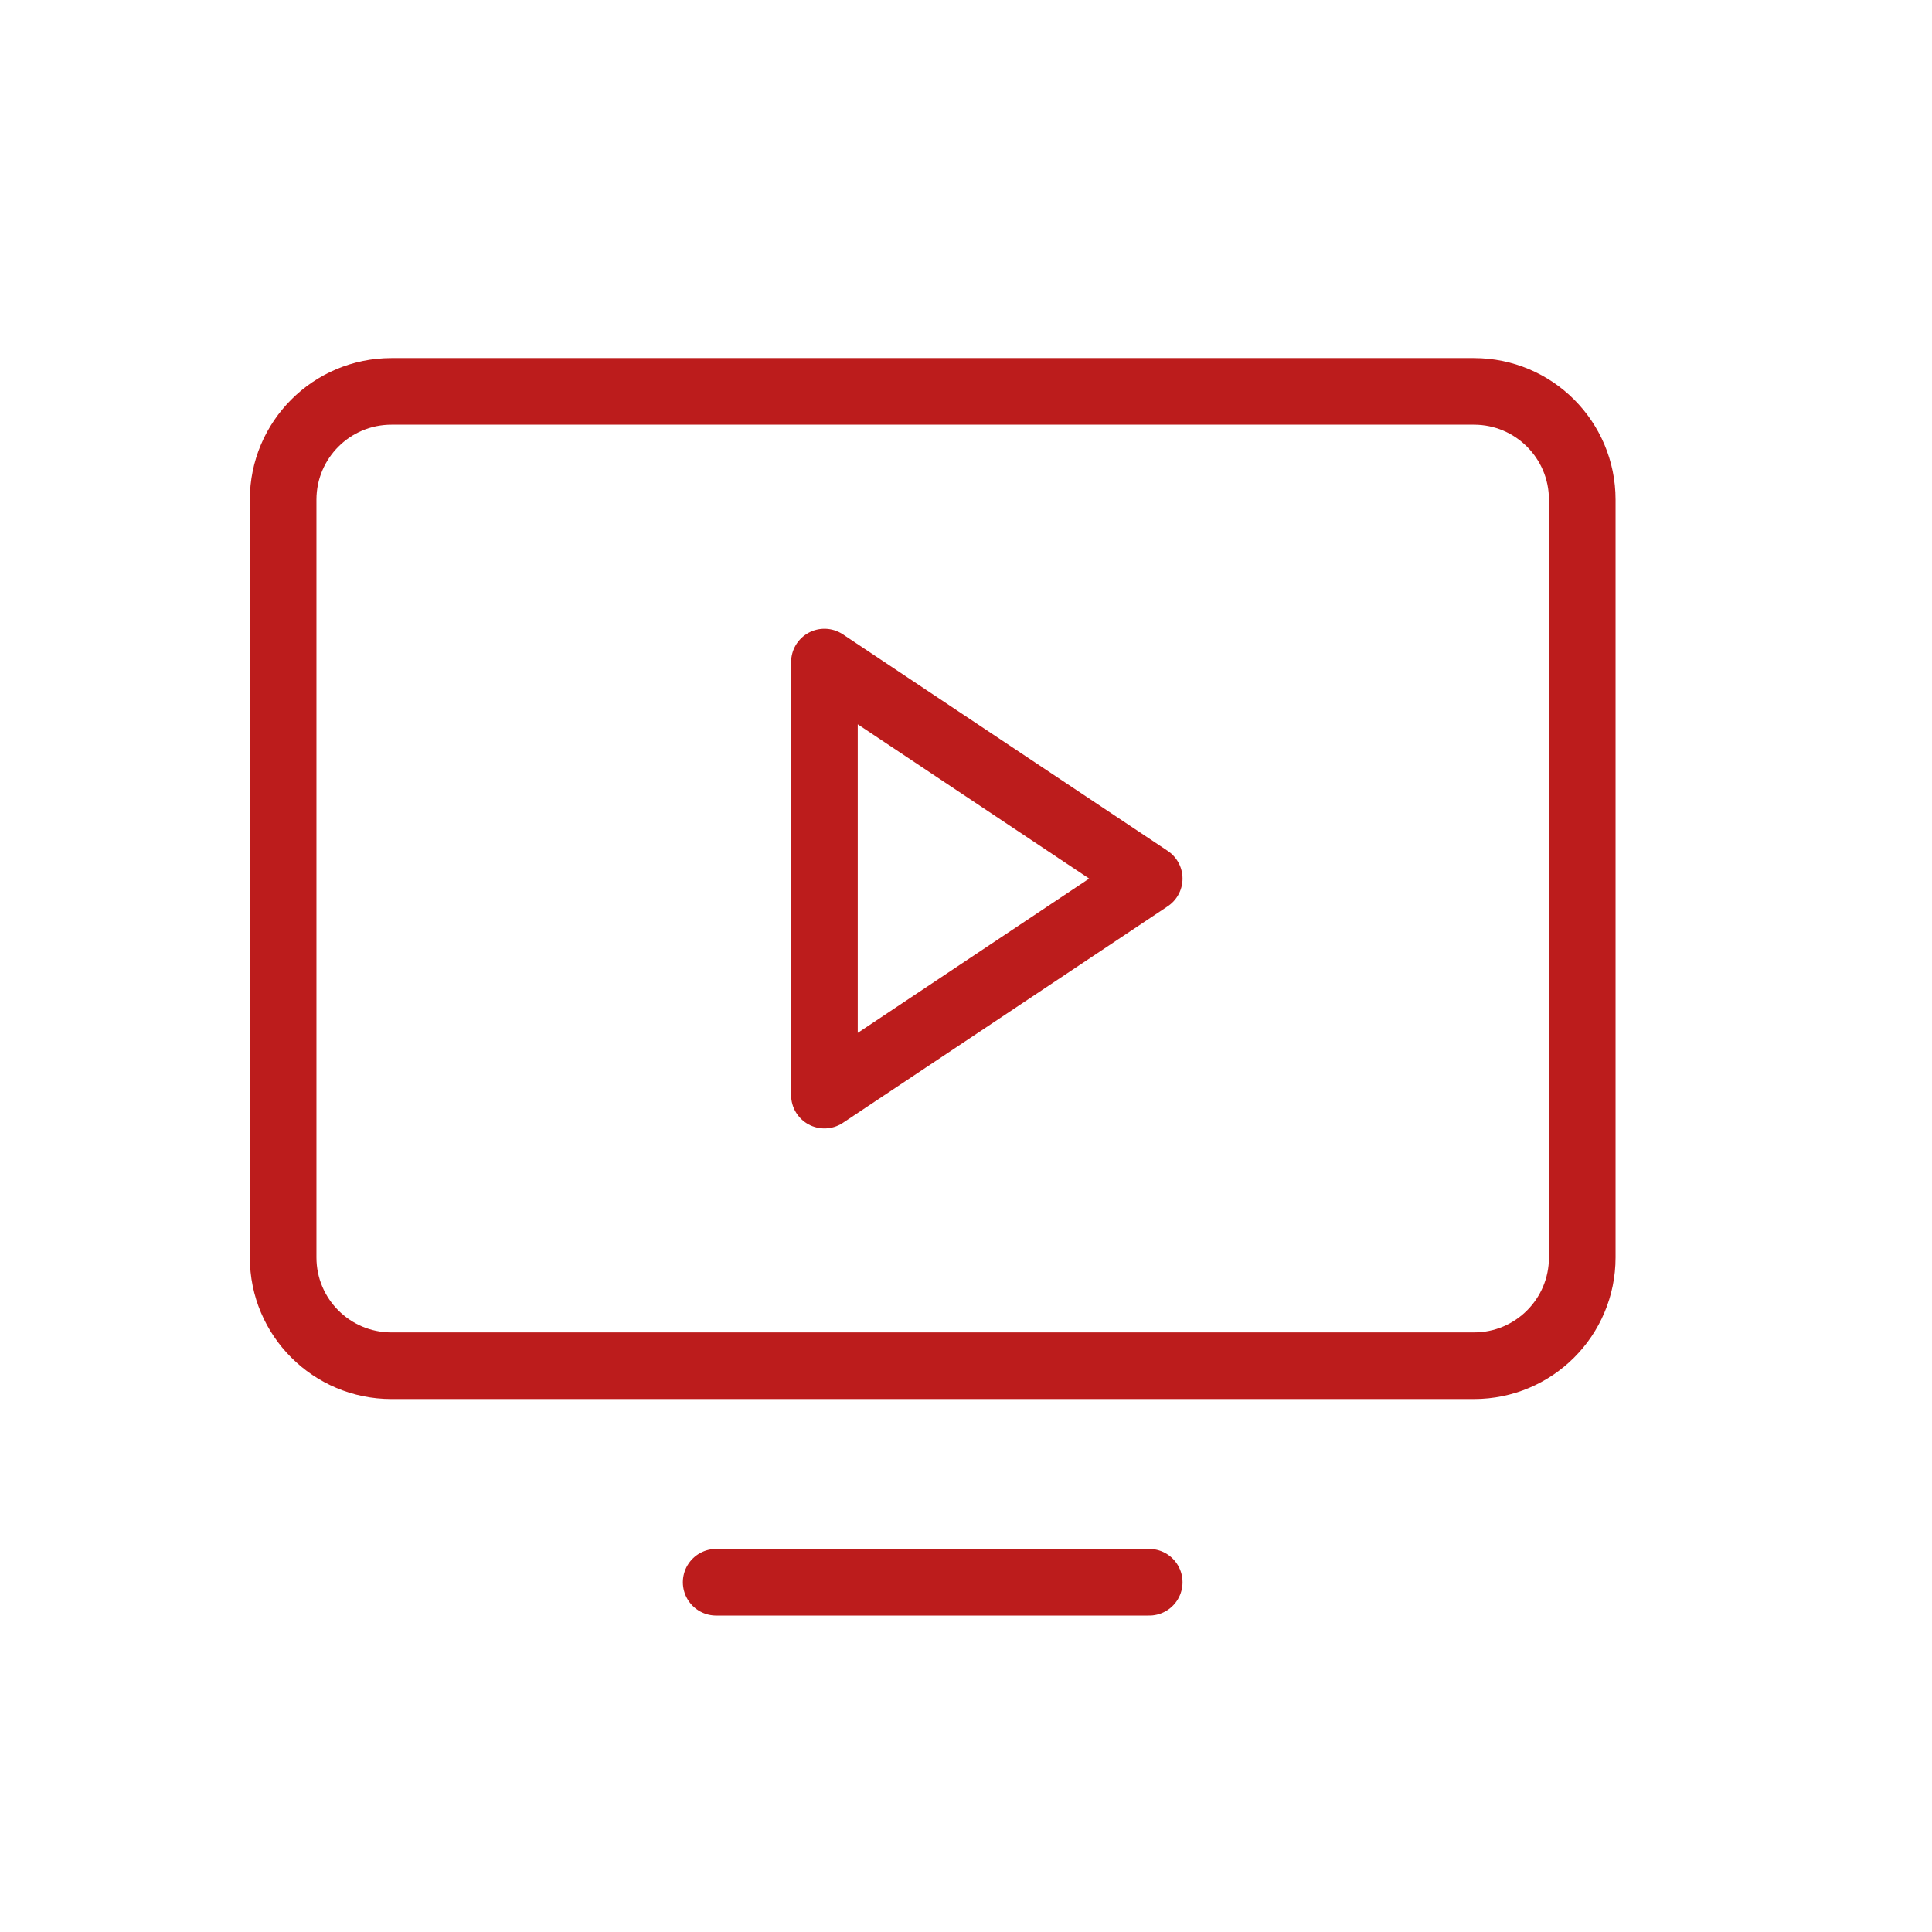 <?xml version="1.0" encoding="UTF-8"?> <svg xmlns="http://www.w3.org/2000/svg" width="29" height="29" viewBox="0 0 29 29" fill="none"> <path d="M5.875 20.5L22.125 20.5C23.023 20.5 23.75 19.773 23.75 18.875V7.5C23.75 6.603 23.023 5.875 22.125 5.875L5.875 5.875C4.978 5.875 4.25 6.603 4.25 7.5V18.875C4.25 19.773 4.978 20.5 5.875 20.5Z" stroke="#BC1C1C" stroke-linecap="round" stroke-linejoin="round"></path> <path d="M17.25 23.75H10.75" stroke="#BC1C1C" stroke-linecap="round" stroke-linejoin="round"></path> <path d="M17.25 13.188L12.375 9.938V16.438L17.25 13.188Z" stroke="#BC1C1C" stroke-linecap="round" stroke-linejoin="round"></path> </svg> 
